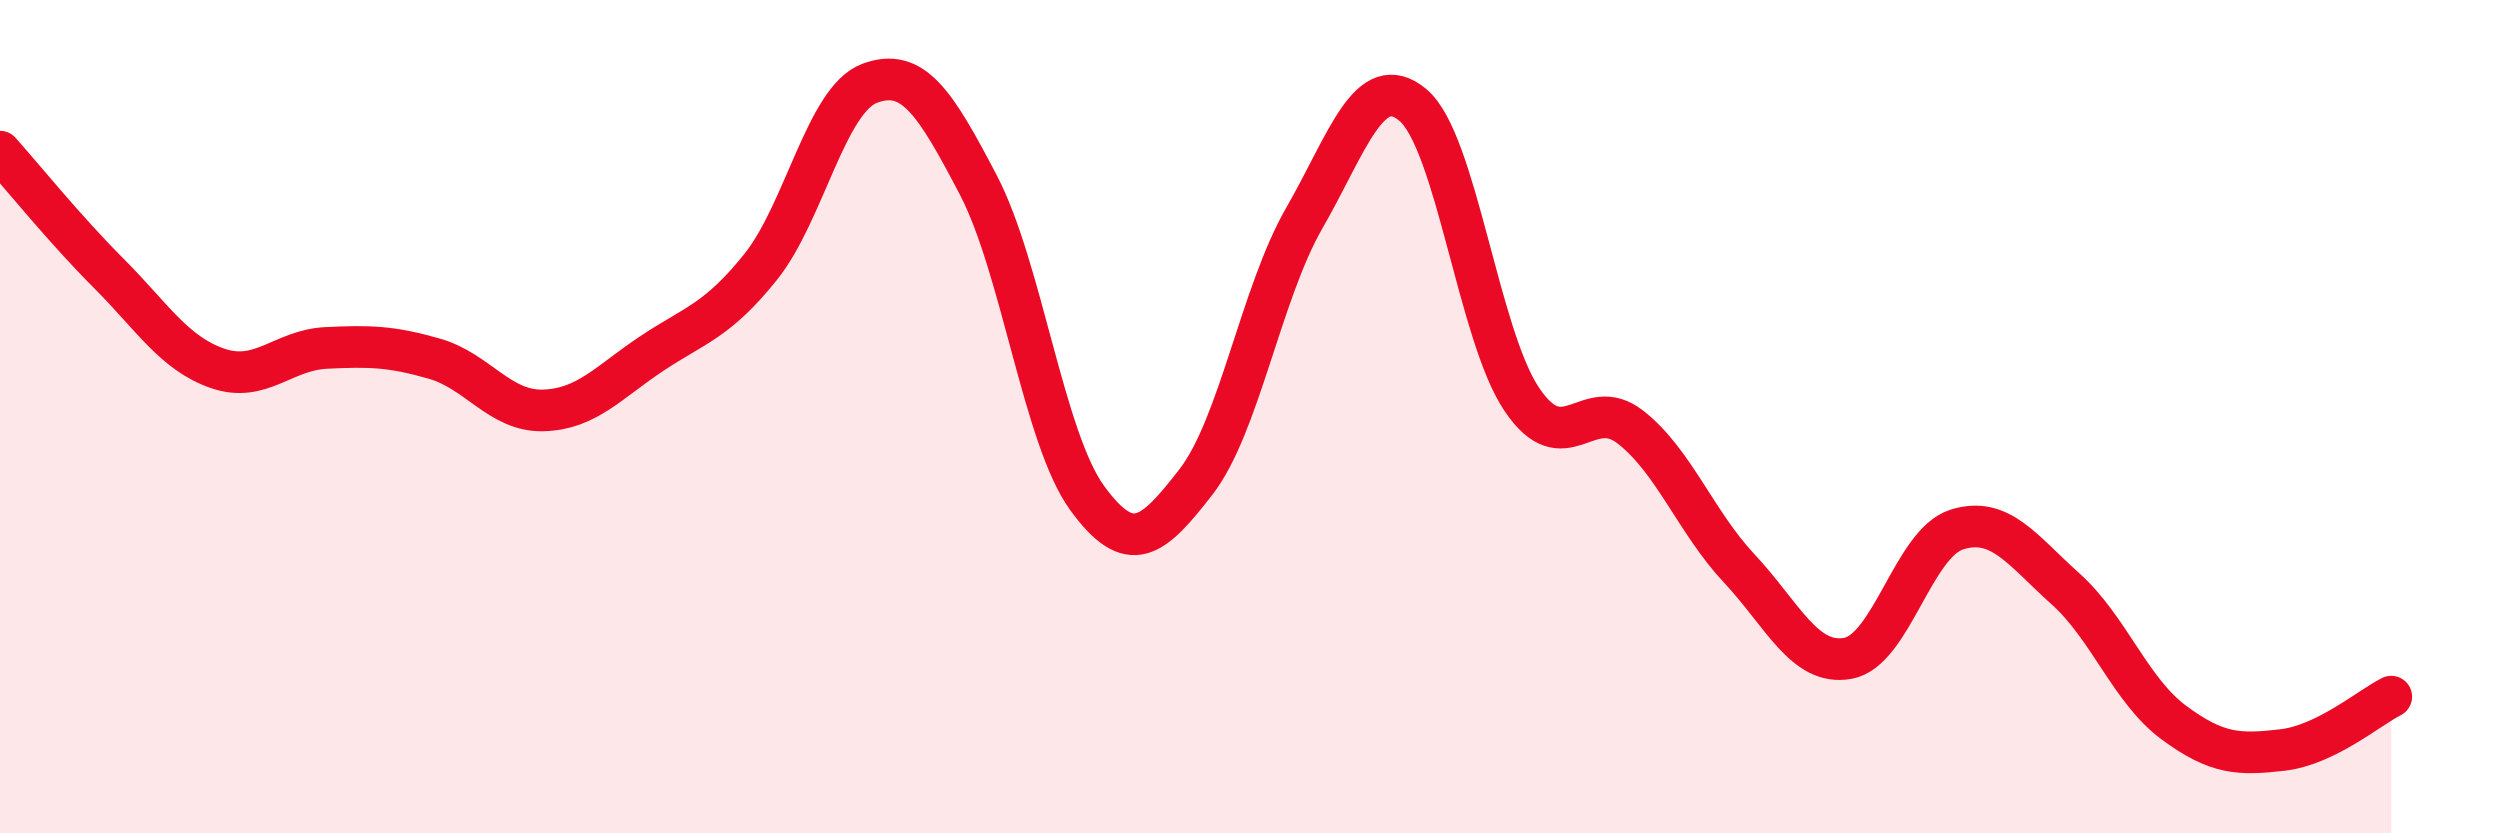 
    <svg width="60" height="20" viewBox="0 0 60 20" xmlns="http://www.w3.org/2000/svg">
      <path
        d="M 0,3.64 C 0.52,4.22 1.57,5.52 2.61,6.56 C 3.65,7.6 4.18,8.48 5.22,8.84 C 6.26,9.2 6.79,8.4 7.83,8.35 C 8.87,8.3 9.39,8.31 10.43,8.61 C 11.47,8.91 12,9.88 13.04,9.85 C 14.08,9.82 14.61,9.17 15.65,8.48 C 16.69,7.79 17.22,7.7 18.26,6.4 C 19.3,5.1 19.83,2.39 20.87,2 C 21.91,1.61 22.44,2.45 23.48,4.44 C 24.52,6.43 25.05,10.52 26.09,11.95 C 27.13,13.38 27.66,12.91 28.7,11.57 C 29.74,10.23 30.26,7.05 31.3,5.24 C 32.34,3.43 32.87,1.65 33.91,2.52 C 34.95,3.39 35.48,8.03 36.52,9.58 C 37.56,11.13 38.09,9.44 39.13,10.25 C 40.17,11.06 40.7,12.53 41.74,13.64 C 42.78,14.75 43.31,15.99 44.35,15.8 C 45.39,15.61 45.92,13.04 46.96,12.71 C 48,12.38 48.53,13.2 49.57,14.13 C 50.61,15.06 51.13,16.57 52.17,17.34 C 53.21,18.11 53.74,18.12 54.78,18 C 55.82,17.88 56.87,16.98 57.39,16.72L57.39 20L0 20Z"
        fill="#EB0A25"
        opacity="0.1"
        stroke-linecap="round"
        stroke-linejoin="round"
      />
      <path
        d="M 0,3.64 C 0.52,4.22 1.57,5.52 2.61,6.56 C 3.65,7.6 4.18,8.48 5.22,8.84 C 6.26,9.2 6.79,8.4 7.83,8.35 C 8.87,8.3 9.39,8.31 10.43,8.61 C 11.47,8.91 12,9.88 13.04,9.85 C 14.08,9.82 14.61,9.17 15.65,8.48 C 16.69,7.79 17.22,7.7 18.26,6.4 C 19.3,5.1 19.83,2.39 20.87,2 C 21.91,1.61 22.44,2.45 23.48,4.44 C 24.52,6.43 25.05,10.52 26.09,11.95 C 27.13,13.38 27.66,12.91 28.7,11.57 C 29.74,10.23 30.26,7.05 31.3,5.24 C 32.34,3.43 32.87,1.65 33.91,2.52 C 34.95,3.39 35.48,8.03 36.52,9.58 C 37.56,11.13 38.09,9.44 39.13,10.25 C 40.17,11.06 40.7,12.53 41.74,13.64 C 42.78,14.75 43.31,15.99 44.35,15.8 C 45.39,15.61 45.92,13.04 46.96,12.71 C 48,12.38 48.53,13.2 49.57,14.13 C 50.61,15.06 51.13,16.57 52.17,17.34 C 53.21,18.11 53.74,18.12 54.78,18 C 55.82,17.88 56.87,16.98 57.39,16.72"
        stroke="#EB0A25"
        stroke-width="1"
        fill="none"
        stroke-linecap="round"
        stroke-linejoin="round"
      />
    </svg>
  
